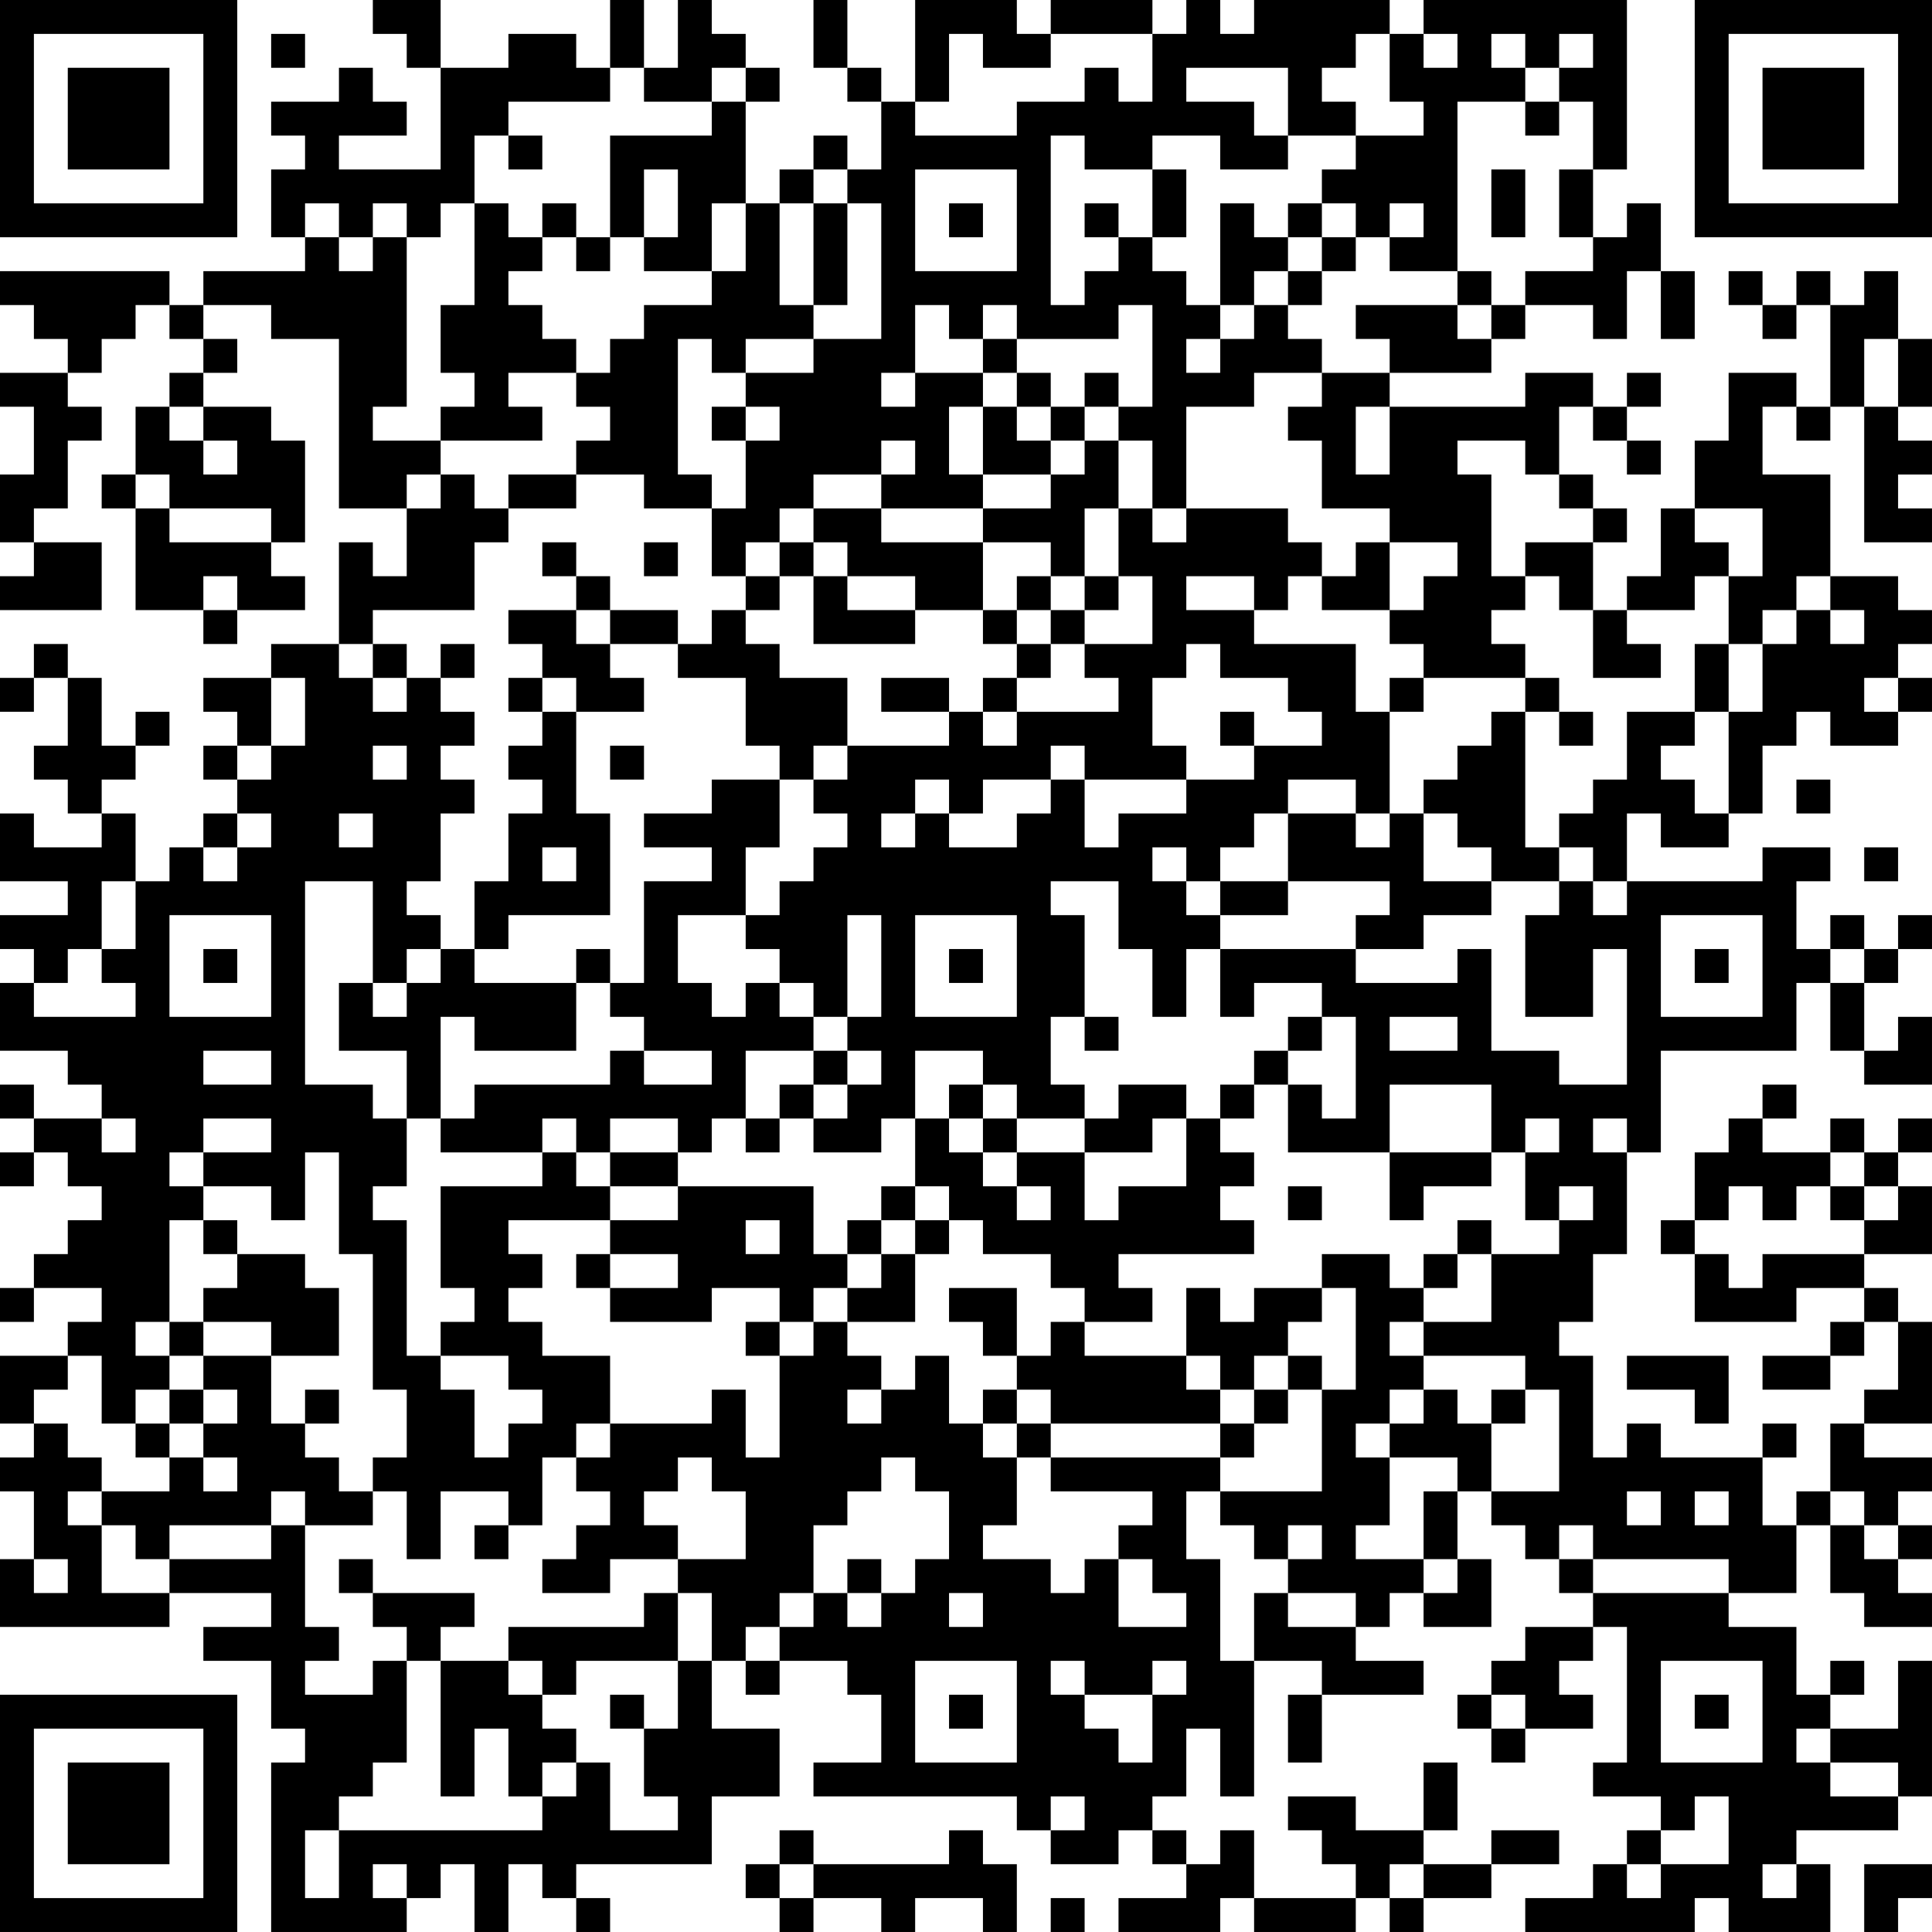 <?xml version="1.0" encoding="UTF-8"?>
<svg xmlns="http://www.w3.org/2000/svg" version="1.1" width="160" height="160" viewBox="0 0 160 160"><rect x="0" y="0" width="160" height="160" fill="#ffffff"/><g transform="scale(2.807)"><g transform="translate(0,0)"><path fill-rule="evenodd" d="M11 0L11 1L12 1L12 2L13 2L13 5L10 5L10 4L12 4L12 3L11 3L11 2L10 2L10 3L8 3L8 4L9 4L9 5L8 5L8 7L9 7L9 8L6 8L6 9L5 9L5 8L0 8L0 9L1 9L1 10L2 10L2 11L0 11L0 12L1 12L1 14L0 14L0 16L1 16L1 17L0 17L0 18L3 18L3 16L1 16L1 15L2 15L2 13L3 13L3 12L2 12L2 11L3 11L3 10L4 10L4 9L5 9L5 10L6 10L6 11L5 11L5 12L4 12L4 14L3 14L3 15L4 15L4 18L6 18L6 19L7 19L7 18L9 18L9 17L8 17L8 16L9 16L9 13L8 13L8 12L6 12L6 11L7 11L7 10L6 10L6 9L8 9L8 10L10 10L10 15L12 15L12 17L11 17L11 16L10 16L10 19L8 19L8 20L6 20L6 21L7 21L7 22L6 22L6 23L7 23L7 24L6 24L6 25L5 25L5 26L4 26L4 24L3 24L3 23L4 23L4 22L5 22L5 21L4 21L4 22L3 22L3 20L2 20L2 19L1 19L1 20L0 20L0 21L1 21L1 20L2 20L2 22L1 22L1 23L2 23L2 24L3 24L3 25L1 25L1 24L0 24L0 26L2 26L2 27L0 27L0 28L1 28L1 29L0 29L0 31L2 31L2 32L3 32L3 33L1 33L1 32L0 32L0 33L1 33L1 34L0 34L0 35L1 35L1 34L2 34L2 35L3 35L3 36L2 36L2 37L1 37L1 38L0 38L0 39L1 39L1 38L3 38L3 39L2 39L2 40L0 40L0 42L1 42L1 43L0 43L0 44L1 44L1 46L0 46L0 48L5 48L5 47L8 47L8 48L6 48L6 49L8 49L8 51L9 51L9 52L8 52L8 57L12 57L12 56L13 56L13 55L14 55L14 57L15 57L15 55L16 55L16 56L17 56L17 57L18 57L18 56L17 56L17 55L21 55L21 53L23 53L23 51L21 51L21 49L22 49L22 50L23 50L23 49L25 49L25 50L26 50L26 52L24 52L24 53L30 53L30 54L31 54L31 55L33 55L33 54L34 54L34 55L35 55L35 56L33 56L33 57L36 57L36 56L37 56L37 57L40 57L40 56L41 56L41 57L42 57L42 56L44 56L44 55L46 55L46 54L44 54L44 55L42 55L42 54L43 54L43 52L42 52L42 54L40 54L40 53L38 53L38 54L39 54L39 55L40 55L40 56L37 56L37 54L36 54L36 55L35 55L35 54L34 54L34 53L35 53L35 51L36 51L36 53L37 53L37 49L39 49L39 50L38 50L38 52L39 52L39 50L42 50L42 49L40 49L40 48L41 48L41 47L42 47L42 48L44 48L44 46L43 46L43 44L44 44L44 45L45 45L45 46L46 46L46 47L47 47L47 48L45 48L45 49L44 49L44 50L43 50L43 51L44 51L44 52L45 52L45 51L47 51L47 50L46 50L46 49L47 49L47 48L48 48L48 52L47 52L47 53L49 53L49 54L48 54L48 55L47 55L47 56L45 56L45 57L50 57L50 56L51 56L51 57L54 57L54 55L53 55L53 54L56 54L56 53L57 53L57 49L56 49L56 51L54 51L54 50L55 50L55 49L54 49L54 50L53 50L53 48L51 48L51 47L53 47L53 45L54 45L54 47L55 47L55 48L57 48L57 47L56 47L56 46L57 46L57 45L56 45L56 44L57 44L57 43L55 43L55 42L57 42L57 39L56 39L56 38L55 38L55 37L57 37L57 35L56 35L56 34L57 34L57 33L56 33L56 34L55 34L55 33L54 33L54 34L52 34L52 33L53 33L53 32L52 32L52 33L51 33L51 34L50 34L50 36L49 36L49 37L50 37L50 39L53 39L53 38L55 38L55 39L54 39L54 40L52 40L52 41L54 41L54 40L55 40L55 39L56 39L56 41L55 41L55 42L54 42L54 44L53 44L53 45L52 45L52 43L53 43L53 42L52 42L52 43L49 43L49 42L48 42L48 43L47 43L47 40L46 40L46 39L47 39L47 37L48 37L48 34L49 34L49 31L53 31L53 29L54 29L54 31L55 31L55 32L57 32L57 30L56 30L56 31L55 31L55 29L56 29L56 28L57 28L57 27L56 27L56 28L55 28L55 27L54 27L54 28L53 28L53 26L54 26L54 25L52 25L52 26L48 26L48 24L49 24L49 25L51 25L51 24L52 24L52 22L53 22L53 21L54 21L54 22L56 22L56 21L57 21L57 20L56 20L56 19L57 19L57 18L56 18L56 17L54 17L54 14L52 14L52 12L53 12L53 13L54 13L54 12L55 12L55 16L57 16L57 15L56 15L56 14L57 14L57 13L56 13L56 12L57 12L57 10L56 10L56 8L55 8L55 9L54 9L54 8L53 8L53 9L52 9L52 8L51 8L51 9L52 9L52 10L53 10L53 9L54 9L54 12L53 12L53 11L51 11L51 13L50 13L50 15L49 15L49 17L48 17L48 18L47 18L47 16L48 16L48 15L47 15L47 14L46 14L46 12L47 12L47 13L48 13L48 14L49 14L49 13L48 13L48 12L49 12L49 11L48 11L48 12L47 12L47 11L45 11L45 12L41 12L41 11L44 11L44 10L45 10L45 9L47 9L47 10L48 10L48 8L49 8L49 10L50 10L50 8L49 8L49 6L48 6L48 7L47 7L47 5L48 5L48 0L42 0L42 1L41 1L41 0L37 0L37 1L36 1L36 0L35 0L35 1L34 1L34 0L31 0L31 1L30 1L30 0L27 0L27 3L26 3L26 2L25 2L25 0L24 0L24 2L25 2L25 3L26 3L26 5L25 5L25 4L24 4L24 5L23 5L23 6L22 6L22 3L23 3L23 2L22 2L22 1L21 1L21 0L20 0L20 2L19 2L19 0L18 0L18 2L17 2L17 1L15 1L15 2L13 2L13 0ZM8 1L8 2L9 2L9 1ZM28 1L28 3L27 3L27 4L30 4L30 3L32 3L32 2L33 2L33 3L34 3L34 1L31 1L31 2L29 2L29 1ZM40 1L40 2L39 2L39 3L40 3L40 4L38 4L38 2L35 2L35 3L37 3L37 4L38 4L38 5L36 5L36 4L34 4L34 5L32 5L32 4L31 4L31 9L32 9L32 8L33 8L33 7L34 7L34 8L35 8L35 9L36 9L36 10L35 10L35 11L36 11L36 10L37 10L37 9L38 9L38 10L39 10L39 11L37 11L37 12L35 12L35 15L34 15L34 13L33 13L33 12L34 12L34 9L33 9L33 10L30 10L30 9L29 9L29 10L28 10L28 9L27 9L27 11L26 11L26 12L27 12L27 11L29 11L29 12L28 12L28 14L29 14L29 15L26 15L26 14L27 14L27 13L26 13L26 14L24 14L24 15L23 15L23 16L22 16L22 17L21 17L21 15L22 15L22 13L23 13L23 12L22 12L22 11L24 11L24 10L26 10L26 6L25 6L25 5L24 5L24 6L23 6L23 9L24 9L24 10L22 10L22 11L21 11L21 10L20 10L20 14L21 14L21 15L19 15L19 14L17 14L17 13L18 13L18 12L17 12L17 11L18 11L18 10L19 10L19 9L21 9L21 8L22 8L22 6L21 6L21 8L19 8L19 7L20 7L20 5L19 5L19 7L18 7L18 4L21 4L21 3L22 3L22 2L21 2L21 3L19 3L19 2L18 2L18 3L15 3L15 4L14 4L14 6L13 6L13 7L12 7L12 6L11 6L11 7L10 7L10 6L9 6L9 7L10 7L10 8L11 8L11 7L12 7L12 12L11 12L11 13L13 13L13 14L12 14L12 15L13 15L13 14L14 14L14 15L15 15L15 16L14 16L14 18L11 18L11 19L10 19L10 20L11 20L11 21L12 21L12 20L13 20L13 21L14 21L14 22L13 22L13 23L14 23L14 24L13 24L13 26L12 26L12 27L13 27L13 28L12 28L12 29L11 29L11 26L9 26L9 32L11 32L11 33L12 33L12 35L11 35L11 36L12 36L12 40L13 40L13 41L14 41L14 43L15 43L15 42L16 42L16 41L15 41L15 40L13 40L13 39L14 39L14 38L13 38L13 35L16 35L16 34L17 34L17 35L18 35L18 36L15 36L15 37L16 37L16 38L15 38L15 39L16 39L16 40L18 40L18 42L17 42L17 43L16 43L16 45L15 45L15 44L13 44L13 46L12 46L12 44L11 44L11 43L12 43L12 41L11 41L11 37L10 37L10 34L9 34L9 36L8 36L8 35L6 35L6 34L8 34L8 33L6 33L6 34L5 34L5 35L6 35L6 36L5 36L5 39L4 39L4 40L5 40L5 41L4 41L4 42L3 42L3 40L2 40L2 41L1 41L1 42L2 42L2 43L3 43L3 44L2 44L2 45L3 45L3 47L5 47L5 46L8 46L8 45L9 45L9 48L10 48L10 49L9 49L9 50L11 50L11 49L12 49L12 52L11 52L11 53L10 53L10 54L9 54L9 56L10 56L10 54L16 54L16 53L17 53L17 52L18 52L18 54L20 54L20 53L19 53L19 51L20 51L20 49L21 49L21 47L20 47L20 46L22 46L22 44L21 44L21 43L20 43L20 44L19 44L19 45L20 45L20 46L18 46L18 47L16 47L16 46L17 46L17 45L18 45L18 44L17 44L17 43L18 43L18 42L21 42L21 41L22 41L22 43L23 43L23 40L24 40L24 39L25 39L25 40L26 40L26 41L25 41L25 42L26 42L26 41L27 41L27 40L28 40L28 42L29 42L29 43L30 43L30 45L29 45L29 46L31 46L31 47L32 47L32 46L33 46L33 48L35 48L35 47L34 47L34 46L33 46L33 45L34 45L34 44L31 44L31 43L36 43L36 44L35 44L35 46L36 46L36 49L37 49L37 47L38 47L38 48L40 48L40 47L38 47L38 46L39 46L39 45L38 45L38 46L37 46L37 45L36 45L36 44L39 44L39 41L40 41L40 38L39 38L39 37L41 37L41 38L42 38L42 39L41 39L41 40L42 40L42 41L41 41L41 42L40 42L40 43L41 43L41 45L40 45L40 46L42 46L42 47L43 47L43 46L42 46L42 44L43 44L43 43L41 43L41 42L42 42L42 41L43 41L43 42L44 42L44 44L46 44L46 41L45 41L45 40L42 40L42 39L44 39L44 37L46 37L46 36L47 36L47 35L46 35L46 36L45 36L45 34L46 34L46 33L45 33L45 34L44 34L44 32L41 32L41 34L38 34L38 32L39 32L39 33L40 33L40 30L39 30L39 29L37 29L37 30L36 30L36 28L40 28L40 29L43 29L43 28L44 28L44 31L46 31L46 32L48 32L48 28L47 28L47 30L45 30L45 27L46 27L46 26L47 26L47 27L48 27L48 26L47 26L47 25L46 25L46 24L47 24L47 23L48 23L48 21L50 21L50 22L49 22L49 23L50 23L50 24L51 24L51 21L52 21L52 19L53 19L53 18L54 18L54 19L55 19L55 18L54 18L54 17L53 17L53 18L52 18L52 19L51 19L51 17L52 17L52 15L50 15L50 16L51 16L51 17L50 17L50 18L48 18L48 19L49 19L49 20L47 20L47 18L46 18L46 17L45 17L45 16L47 16L47 15L46 15L46 14L45 14L45 13L43 13L43 14L44 14L44 17L45 17L45 18L44 18L44 19L45 19L45 20L42 20L42 19L41 19L41 18L42 18L42 17L43 17L43 16L41 16L41 15L39 15L39 13L38 13L38 12L39 12L39 11L41 11L41 10L40 10L40 9L43 9L43 10L44 10L44 9L45 9L45 8L47 8L47 7L46 7L46 5L47 5L47 3L46 3L46 2L47 2L47 1L46 1L46 2L45 2L45 1L44 1L44 2L45 2L45 3L43 3L43 8L41 8L41 7L42 7L42 6L41 6L41 7L40 7L40 6L39 6L39 5L40 5L40 4L42 4L42 3L41 3L41 1ZM42 1L42 2L43 2L43 1ZM45 3L45 4L46 4L46 3ZM15 4L15 5L16 5L16 4ZM27 5L27 8L30 8L30 5ZM34 5L34 7L35 7L35 5ZM44 5L44 7L45 7L45 5ZM14 6L14 9L13 9L13 11L14 11L14 12L13 12L13 13L16 13L16 12L15 12L15 11L17 11L17 10L16 10L16 9L15 9L15 8L16 8L16 7L17 7L17 8L18 8L18 7L17 7L17 6L16 6L16 7L15 7L15 6ZM24 6L24 9L25 9L25 6ZM28 6L28 7L29 7L29 6ZM32 6L32 7L33 7L33 6ZM36 6L36 9L37 9L37 8L38 8L38 9L39 9L39 8L40 8L40 7L39 7L39 6L38 6L38 7L37 7L37 6ZM38 7L38 8L39 8L39 7ZM43 8L43 9L44 9L44 8ZM29 10L29 11L30 11L30 12L29 12L29 14L31 14L31 15L29 15L29 16L26 16L26 15L24 15L24 16L23 16L23 17L22 17L22 18L21 18L21 19L20 19L20 18L18 18L18 17L17 17L17 16L16 16L16 17L17 17L17 18L15 18L15 19L16 19L16 20L15 20L15 21L16 21L16 22L15 22L15 23L16 23L16 24L15 24L15 26L14 26L14 28L13 28L13 29L12 29L12 30L11 30L11 29L10 29L10 31L12 31L12 33L13 33L13 34L16 34L16 33L17 33L17 34L18 34L18 35L20 35L20 36L18 36L18 37L17 37L17 38L18 38L18 39L21 39L21 38L23 38L23 39L22 39L22 40L23 40L23 39L24 39L24 38L25 38L25 39L27 39L27 37L28 37L28 36L29 36L29 37L31 37L31 38L32 38L32 39L31 39L31 40L30 40L30 38L28 38L28 39L29 39L29 40L30 40L30 41L29 41L29 42L30 42L30 43L31 43L31 42L36 42L36 43L37 43L37 42L38 42L38 41L39 41L39 40L38 40L38 39L39 39L39 38L37 38L37 39L36 39L36 38L35 38L35 40L32 40L32 39L34 39L34 38L33 38L33 37L37 37L37 36L36 36L36 35L37 35L37 34L36 34L36 33L37 33L37 32L38 32L38 31L39 31L39 30L38 30L38 31L37 31L37 32L36 32L36 33L35 33L35 32L33 32L33 33L32 33L32 32L31 32L31 30L32 30L32 31L33 31L33 30L32 30L32 27L31 27L31 26L33 26L33 28L34 28L34 30L35 30L35 28L36 28L36 27L38 27L38 26L41 26L41 27L40 27L40 28L42 28L42 27L44 27L44 26L46 26L46 25L45 25L45 21L46 21L46 22L47 22L47 21L46 21L46 20L45 20L45 21L44 21L44 22L43 22L43 23L42 23L42 24L41 24L41 21L42 21L42 20L41 20L41 21L40 21L40 19L37 19L37 18L38 18L38 17L39 17L39 18L41 18L41 16L40 16L40 17L39 17L39 16L38 16L38 15L35 15L35 16L34 16L34 15L33 15L33 13L32 13L32 12L33 12L33 11L32 11L32 12L31 12L31 11L30 11L30 10ZM55 10L55 12L56 12L56 10ZM5 12L5 13L6 13L6 14L7 14L7 13L6 13L6 12ZM21 12L21 13L22 13L22 12ZM30 12L30 13L31 13L31 14L32 14L32 13L31 13L31 12ZM40 12L40 14L41 14L41 12ZM4 14L4 15L5 15L5 16L8 16L8 15L5 15L5 14ZM15 14L15 15L17 15L17 14ZM32 15L32 17L31 17L31 16L29 16L29 18L27 18L27 17L25 17L25 16L24 16L24 17L23 17L23 18L22 18L22 19L23 19L23 20L25 20L25 22L24 22L24 23L23 23L23 22L22 22L22 20L20 20L20 19L18 19L18 18L17 18L17 19L18 19L18 20L19 20L19 21L17 21L17 20L16 20L16 21L17 21L17 24L18 24L18 27L15 27L15 28L14 28L14 29L17 29L17 31L14 31L14 30L13 30L13 33L14 33L14 32L18 32L18 31L19 31L19 32L21 32L21 31L19 31L19 30L18 30L18 29L19 29L19 26L21 26L21 25L19 25L19 24L21 24L21 23L23 23L23 25L22 25L22 27L20 27L20 29L21 29L21 30L22 30L22 29L23 29L23 30L24 30L24 31L22 31L22 33L21 33L21 34L20 34L20 33L18 33L18 34L20 34L20 35L24 35L24 37L25 37L25 38L26 38L26 37L27 37L27 36L28 36L28 35L27 35L27 33L28 33L28 34L29 34L29 35L30 35L30 36L31 36L31 35L30 35L30 34L32 34L32 36L33 36L33 35L35 35L35 33L34 33L34 34L32 34L32 33L30 33L30 32L29 32L29 31L27 31L27 33L26 33L26 34L24 34L24 33L25 33L25 32L26 32L26 31L25 31L25 30L26 30L26 27L25 27L25 30L24 30L24 29L23 29L23 28L22 28L22 27L23 27L23 26L24 26L24 25L25 25L25 24L24 24L24 23L25 23L25 22L28 22L28 21L29 21L29 22L30 22L30 21L33 21L33 20L32 20L32 19L34 19L34 17L33 17L33 15ZM19 16L19 17L20 17L20 16ZM6 17L6 18L7 18L7 17ZM24 17L24 19L27 19L27 18L25 18L25 17ZM30 17L30 18L29 18L29 19L30 19L30 20L29 20L29 21L30 21L30 20L31 20L31 19L32 19L32 18L33 18L33 17L32 17L32 18L31 18L31 17ZM35 17L35 18L37 18L37 17ZM30 18L30 19L31 19L31 18ZM11 19L11 20L12 20L12 19ZM13 19L13 20L14 20L14 19ZM35 19L35 20L34 20L34 22L35 22L35 23L32 23L32 22L31 22L31 23L29 23L29 24L28 24L28 23L27 23L27 24L26 24L26 25L27 25L27 24L28 24L28 25L30 25L30 24L31 24L31 23L32 23L32 25L33 25L33 24L35 24L35 23L37 23L37 22L39 22L39 21L38 21L38 20L36 20L36 19ZM50 19L50 21L51 21L51 19ZM8 20L8 22L7 22L7 23L8 23L8 22L9 22L9 20ZM26 20L26 21L28 21L28 20ZM55 20L55 21L56 21L56 20ZM36 21L36 22L37 22L37 21ZM11 22L11 23L12 23L12 22ZM18 22L18 23L19 23L19 22ZM38 23L38 24L37 24L37 25L36 25L36 26L35 26L35 25L34 25L34 26L35 26L35 27L36 27L36 26L38 26L38 24L40 24L40 25L41 25L41 24L40 24L40 23ZM53 23L53 24L54 24L54 23ZM7 24L7 25L6 25L6 26L7 26L7 25L8 25L8 24ZM10 24L10 25L11 25L11 24ZM42 24L42 26L44 26L44 25L43 25L43 24ZM16 25L16 26L17 26L17 25ZM55 25L55 26L56 26L56 25ZM3 26L3 28L2 28L2 29L1 29L1 30L4 30L4 29L3 29L3 28L4 28L4 26ZM5 27L5 30L8 30L8 27ZM27 27L27 30L30 30L30 27ZM49 27L49 30L52 30L52 27ZM6 28L6 29L7 29L7 28ZM17 28L17 29L18 29L18 28ZM28 28L28 29L29 29L29 28ZM50 28L50 29L51 29L51 28ZM54 28L54 29L55 29L55 28ZM41 30L41 31L43 31L43 30ZM6 31L6 32L8 32L8 31ZM24 31L24 32L23 32L23 33L22 33L22 34L23 34L23 33L24 33L24 32L25 32L25 31ZM28 32L28 33L29 33L29 34L30 34L30 33L29 33L29 32ZM3 33L3 34L4 34L4 33ZM47 33L47 34L48 34L48 33ZM41 34L41 36L42 36L42 35L44 35L44 34ZM54 34L54 35L53 35L53 36L52 36L52 35L51 35L51 36L50 36L50 37L51 37L51 38L52 38L52 37L55 37L55 36L56 36L56 35L55 35L55 34ZM26 35L26 36L25 36L25 37L26 37L26 36L27 36L27 35ZM38 35L38 36L39 36L39 35ZM54 35L54 36L55 36L55 35ZM6 36L6 37L7 37L7 38L6 38L6 39L5 39L5 40L6 40L6 41L5 41L5 42L4 42L4 43L5 43L5 44L3 44L3 45L4 45L4 46L5 46L5 45L8 45L8 44L9 44L9 45L11 45L11 44L10 44L10 43L9 43L9 42L10 42L10 41L9 41L9 42L8 42L8 40L10 40L10 38L9 38L9 37L7 37L7 36ZM22 36L22 37L23 37L23 36ZM43 36L43 37L42 37L42 38L43 38L43 37L44 37L44 36ZM18 37L18 38L20 38L20 37ZM6 39L6 40L8 40L8 39ZM35 40L35 41L36 41L36 42L37 42L37 41L38 41L38 40L37 40L37 41L36 41L36 40ZM48 40L48 41L50 41L50 42L51 42L51 40ZM6 41L6 42L5 42L5 43L6 43L6 44L7 44L7 43L6 43L6 42L7 42L7 41ZM30 41L30 42L31 42L31 41ZM44 41L44 42L45 42L45 41ZM26 43L26 44L25 44L25 45L24 45L24 47L23 47L23 48L22 48L22 49L23 49L23 48L24 48L24 47L25 47L25 48L26 48L26 47L27 47L27 46L28 46L28 44L27 44L27 43ZM48 44L48 45L49 45L49 44ZM50 44L50 45L51 45L51 44ZM54 44L54 45L55 45L55 46L56 46L56 45L55 45L55 44ZM14 45L14 46L15 46L15 45ZM46 45L46 46L47 46L47 47L51 47L51 46L47 46L47 45ZM1 46L1 47L2 47L2 46ZM10 46L10 47L11 47L11 48L12 48L12 49L13 49L13 53L14 53L14 51L15 51L15 53L16 53L16 52L17 52L17 51L16 51L16 50L17 50L17 49L20 49L20 47L19 47L19 48L15 48L15 49L13 49L13 48L14 48L14 47L11 47L11 46ZM25 46L25 47L26 47L26 46ZM28 47L28 48L29 48L29 47ZM15 49L15 50L16 50L16 49ZM27 49L27 52L30 52L30 49ZM31 49L31 50L32 50L32 51L33 51L33 52L34 52L34 50L35 50L35 49L34 49L34 50L32 50L32 49ZM49 49L49 52L52 52L52 49ZM18 50L18 51L19 51L19 50ZM28 50L28 51L29 51L29 50ZM44 50L44 51L45 51L45 50ZM50 50L50 51L51 51L51 50ZM53 51L53 52L54 52L54 53L56 53L56 52L54 52L54 51ZM31 53L31 54L32 54L32 53ZM50 53L50 54L49 54L49 55L48 55L48 56L49 56L49 55L51 55L51 53ZM23 54L23 55L22 55L22 56L23 56L23 57L24 57L24 56L26 56L26 57L27 57L27 56L29 56L29 57L30 57L30 55L29 55L29 54L28 54L28 55L24 55L24 54ZM11 55L11 56L12 56L12 55ZM23 55L23 56L24 56L24 55ZM41 55L41 56L42 56L42 55ZM52 55L52 56L53 56L53 55ZM55 55L55 57L56 57L56 56L57 56L57 55ZM31 56L31 57L32 57L32 56ZM0 0L0 7L7 7L7 0ZM1 1L1 6L6 6L6 1ZM2 2L2 5L5 5L5 2ZM50 0L50 7L57 7L57 0ZM51 1L51 6L56 6L56 1ZM52 2L52 5L55 5L55 2ZM0 50L0 57L7 57L7 50ZM1 51L1 56L6 56L6 51ZM2 52L2 55L5 55L5 52Z" fill="#000000"/></g></g></svg>
